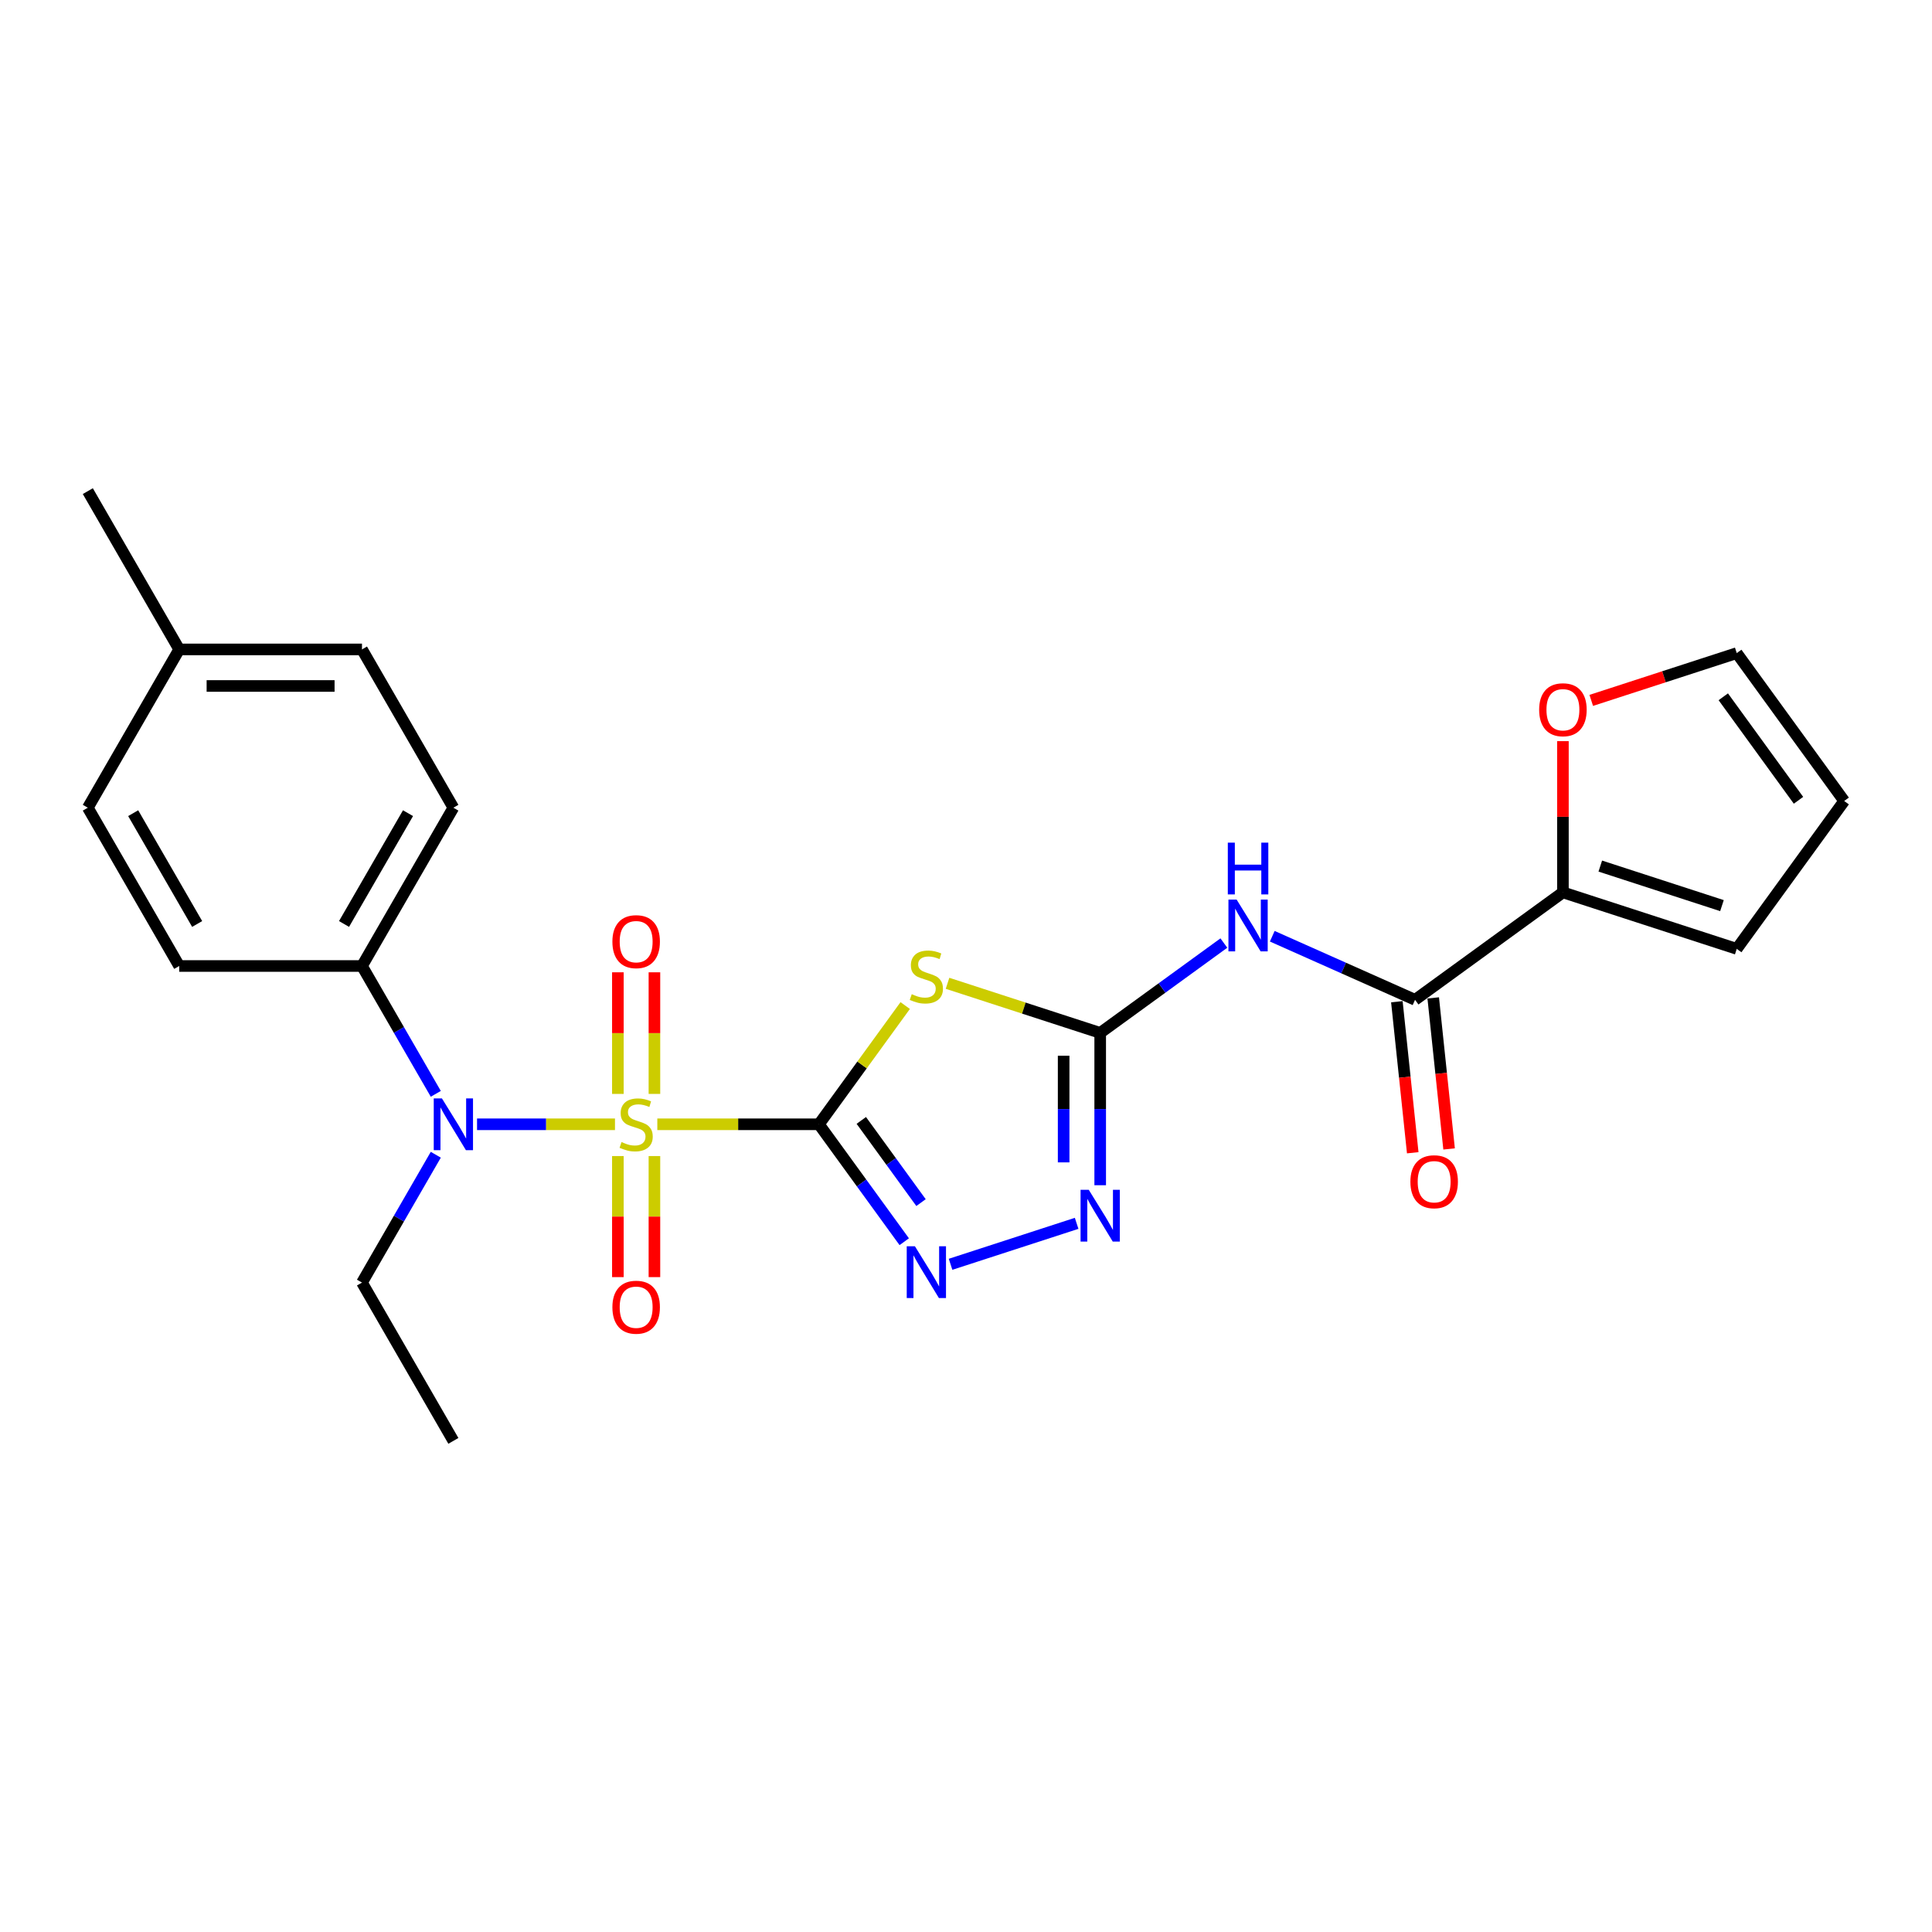 <?xml version='1.0' encoding='iso-8859-1'?>
<svg version='1.1' baseProfile='full'
              xmlns='http://www.w3.org/2000/svg'
                      xmlns:rdkit='http://www.rdkit.org/xml'
                      xmlns:xlink='http://www.w3.org/1999/xlink'
                  xml:space='preserve'
width='1000px' height='1000px' viewBox='0 0 1000 1000'>
<!-- END OF HEADER -->
<rect style='opacity:1.0;fill:#FFFFFF;stroke:none' width='1000' height='1000' x='0' y='0'> </rect>
<path class='bond-0' d='M 423.877,581.931 L 382.052,581.931' style='fill:none;fill-rule:evenodd;stroke:#000000;stroke-width:6px;stroke-linecap:butt;stroke-linejoin:miter;stroke-opacity:1' />
<path class='bond-0' d='M 382.052,581.931 L 340.227,581.931' style='fill:none;fill-rule:evenodd;stroke:#CCCC00;stroke-width:6px;stroke-linecap:butt;stroke-linejoin:miter;stroke-opacity:1' />
<path class='bond-1' d='M 423.877,581.931 L 446.204,551.201' style='fill:none;fill-rule:evenodd;stroke:#000000;stroke-width:6px;stroke-linecap:butt;stroke-linejoin:miter;stroke-opacity:1' />
<path class='bond-1' d='M 446.204,551.201 L 468.53,520.472' style='fill:none;fill-rule:evenodd;stroke:#CCCC00;stroke-width:6px;stroke-linecap:butt;stroke-linejoin:miter;stroke-opacity:1' />
<path class='bond-3' d='M 423.877,581.931 L 445.956,612.319' style='fill:none;fill-rule:evenodd;stroke:#000000;stroke-width:6px;stroke-linecap:butt;stroke-linejoin:miter;stroke-opacity:1' />
<path class='bond-3' d='M 445.956,612.319 L 468.034,642.707' style='fill:none;fill-rule:evenodd;stroke:#0000FF;stroke-width:6px;stroke-linecap:butt;stroke-linejoin:miter;stroke-opacity:1' />
<path class='bond-3' d='M 445.808,579.926 L 461.263,601.198' style='fill:none;fill-rule:evenodd;stroke:#000000;stroke-width:6px;stroke-linecap:butt;stroke-linejoin:miter;stroke-opacity:1' />
<path class='bond-3' d='M 461.263,601.198 L 476.718,622.469' style='fill:none;fill-rule:evenodd;stroke:#0000FF;stroke-width:6px;stroke-linecap:butt;stroke-linejoin:miter;stroke-opacity:1' />
<path class='bond-6' d='M 318.316,581.931 L 282.617,581.931' style='fill:none;fill-rule:evenodd;stroke:#CCCC00;stroke-width:6px;stroke-linecap:butt;stroke-linejoin:miter;stroke-opacity:1' />
<path class='bond-6' d='M 282.617,581.931 L 246.918,581.931' style='fill:none;fill-rule:evenodd;stroke:#0000FF;stroke-width:6px;stroke-linecap:butt;stroke-linejoin:miter;stroke-opacity:1' />
<path class='bond-9' d='M 338.732,566.207 L 338.732,534.734' style='fill:none;fill-rule:evenodd;stroke:#CCCC00;stroke-width:6px;stroke-linecap:butt;stroke-linejoin:miter;stroke-opacity:1' />
<path class='bond-9' d='M 338.732,534.734 L 338.732,503.261' style='fill:none;fill-rule:evenodd;stroke:#FF0000;stroke-width:6px;stroke-linecap:butt;stroke-linejoin:miter;stroke-opacity:1' />
<path class='bond-9' d='M 319.811,566.207 L 319.811,534.734' style='fill:none;fill-rule:evenodd;stroke:#CCCC00;stroke-width:6px;stroke-linecap:butt;stroke-linejoin:miter;stroke-opacity:1' />
<path class='bond-9' d='M 319.811,534.734 L 319.811,503.261' style='fill:none;fill-rule:evenodd;stroke:#FF0000;stroke-width:6px;stroke-linecap:butt;stroke-linejoin:miter;stroke-opacity:1' />
<path class='bond-10' d='M 319.811,598.373 L 319.811,629.704' style='fill:none;fill-rule:evenodd;stroke:#CCCC00;stroke-width:6px;stroke-linecap:butt;stroke-linejoin:miter;stroke-opacity:1' />
<path class='bond-10' d='M 319.811,629.704 L 319.811,661.035' style='fill:none;fill-rule:evenodd;stroke:#FF0000;stroke-width:6px;stroke-linecap:butt;stroke-linejoin:miter;stroke-opacity:1' />
<path class='bond-10' d='M 338.732,598.373 L 338.732,629.704' style='fill:none;fill-rule:evenodd;stroke:#CCCC00;stroke-width:6px;stroke-linecap:butt;stroke-linejoin:miter;stroke-opacity:1' />
<path class='bond-10' d='M 338.732,629.704 L 338.732,661.035' style='fill:none;fill-rule:evenodd;stroke:#FF0000;stroke-width:6px;stroke-linecap:butt;stroke-linejoin:miter;stroke-opacity:1' />
<path class='bond-2' d='M 490.44,508.953 L 529.95,521.791' style='fill:none;fill-rule:evenodd;stroke:#CCCC00;stroke-width:6px;stroke-linecap:butt;stroke-linejoin:miter;stroke-opacity:1' />
<path class='bond-2' d='M 529.95,521.791 L 569.46,534.628' style='fill:none;fill-rule:evenodd;stroke:#000000;stroke-width:6px;stroke-linecap:butt;stroke-linejoin:miter;stroke-opacity:1' />
<path class='bond-4' d='M 569.46,534.628 L 601.466,511.374' style='fill:none;fill-rule:evenodd;stroke:#000000;stroke-width:6px;stroke-linecap:butt;stroke-linejoin:miter;stroke-opacity:1' />
<path class='bond-4' d='M 601.466,511.374 L 633.472,488.121' style='fill:none;fill-rule:evenodd;stroke:#0000FF;stroke-width:6px;stroke-linecap:butt;stroke-linejoin:miter;stroke-opacity:1' />
<path class='bond-25' d='M 569.46,534.628 L 569.46,574.05' style='fill:none;fill-rule:evenodd;stroke:#000000;stroke-width:6px;stroke-linecap:butt;stroke-linejoin:miter;stroke-opacity:1' />
<path class='bond-25' d='M 569.46,574.05 L 569.46,613.472' style='fill:none;fill-rule:evenodd;stroke:#0000FF;stroke-width:6px;stroke-linecap:butt;stroke-linejoin:miter;stroke-opacity:1' />
<path class='bond-25' d='M 550.539,546.455 L 550.539,574.05' style='fill:none;fill-rule:evenodd;stroke:#000000;stroke-width:6px;stroke-linecap:butt;stroke-linejoin:miter;stroke-opacity:1' />
<path class='bond-25' d='M 550.539,574.05 L 550.539,601.646' style='fill:none;fill-rule:evenodd;stroke:#0000FF;stroke-width:6px;stroke-linecap:butt;stroke-linejoin:miter;stroke-opacity:1' />
<path class='bond-5' d='M 492.011,654.399 L 557.264,633.197' style='fill:none;fill-rule:evenodd;stroke:#0000FF;stroke-width:6px;stroke-linecap:butt;stroke-linejoin:miter;stroke-opacity:1' />
<path class='bond-7' d='M 658.524,484.597 L 695.474,501.048' style='fill:none;fill-rule:evenodd;stroke:#0000FF;stroke-width:6px;stroke-linecap:butt;stroke-linejoin:miter;stroke-opacity:1' />
<path class='bond-7' d='M 695.474,501.048 L 732.425,517.5' style='fill:none;fill-rule:evenodd;stroke:#000000;stroke-width:6px;stroke-linecap:butt;stroke-linejoin:miter;stroke-opacity:1' />
<path class='bond-11' d='M 225.566,566.17 L 206.465,533.085' style='fill:none;fill-rule:evenodd;stroke:#0000FF;stroke-width:6px;stroke-linecap:butt;stroke-linejoin:miter;stroke-opacity:1' />
<path class='bond-11' d='M 206.465,533.085 L 187.363,500' style='fill:none;fill-rule:evenodd;stroke:#000000;stroke-width:6px;stroke-linecap:butt;stroke-linejoin:miter;stroke-opacity:1' />
<path class='bond-22' d='M 225.566,597.692 L 206.465,630.777' style='fill:none;fill-rule:evenodd;stroke:#0000FF;stroke-width:6px;stroke-linecap:butt;stroke-linejoin:miter;stroke-opacity:1' />
<path class='bond-22' d='M 206.465,630.777 L 187.363,663.862' style='fill:none;fill-rule:evenodd;stroke:#000000;stroke-width:6px;stroke-linecap:butt;stroke-linejoin:miter;stroke-opacity:1' />
<path class='bond-8' d='M 732.425,517.5 L 808.962,461.892' style='fill:none;fill-rule:evenodd;stroke:#000000;stroke-width:6px;stroke-linecap:butt;stroke-linejoin:miter;stroke-opacity:1' />
<path class='bond-13' d='M 723.016,518.489 L 727.124,557.576' style='fill:none;fill-rule:evenodd;stroke:#000000;stroke-width:6px;stroke-linecap:butt;stroke-linejoin:miter;stroke-opacity:1' />
<path class='bond-13' d='M 727.124,557.576 L 731.232,596.664' style='fill:none;fill-rule:evenodd;stroke:#FF0000;stroke-width:6px;stroke-linecap:butt;stroke-linejoin:miter;stroke-opacity:1' />
<path class='bond-13' d='M 741.833,516.511 L 745.942,555.598' style='fill:none;fill-rule:evenodd;stroke:#000000;stroke-width:6px;stroke-linecap:butt;stroke-linejoin:miter;stroke-opacity:1' />
<path class='bond-13' d='M 745.942,555.598 L 750.05,594.686' style='fill:none;fill-rule:evenodd;stroke:#FF0000;stroke-width:6px;stroke-linecap:butt;stroke-linejoin:miter;stroke-opacity:1' />
<path class='bond-12' d='M 808.962,461.892 L 808.962,422.754' style='fill:none;fill-rule:evenodd;stroke:#000000;stroke-width:6px;stroke-linecap:butt;stroke-linejoin:miter;stroke-opacity:1' />
<path class='bond-12' d='M 808.962,422.754 L 808.962,383.615' style='fill:none;fill-rule:evenodd;stroke:#FF0000;stroke-width:6px;stroke-linecap:butt;stroke-linejoin:miter;stroke-opacity:1' />
<path class='bond-14' d='M 808.962,461.892 L 898.938,491.127' style='fill:none;fill-rule:evenodd;stroke:#000000;stroke-width:6px;stroke-linecap:butt;stroke-linejoin:miter;stroke-opacity:1' />
<path class='bond-14' d='M 828.306,448.282 L 891.288,468.747' style='fill:none;fill-rule:evenodd;stroke:#000000;stroke-width:6px;stroke-linecap:butt;stroke-linejoin:miter;stroke-opacity:1' />
<path class='bond-17' d='M 187.363,500 L 234.666,418.069' style='fill:none;fill-rule:evenodd;stroke:#000000;stroke-width:6px;stroke-linecap:butt;stroke-linejoin:miter;stroke-opacity:1' />
<path class='bond-17' d='M 178.072,478.25 L 211.184,420.898' style='fill:none;fill-rule:evenodd;stroke:#000000;stroke-width:6px;stroke-linecap:butt;stroke-linejoin:miter;stroke-opacity:1' />
<path class='bond-18' d='M 187.363,500 L 92.757,500' style='fill:none;fill-rule:evenodd;stroke:#000000;stroke-width:6px;stroke-linecap:butt;stroke-linejoin:miter;stroke-opacity:1' />
<path class='bond-15' d='M 823.626,362.522 L 861.282,350.287' style='fill:none;fill-rule:evenodd;stroke:#FF0000;stroke-width:6px;stroke-linecap:butt;stroke-linejoin:miter;stroke-opacity:1' />
<path class='bond-15' d='M 861.282,350.287 L 898.938,338.052' style='fill:none;fill-rule:evenodd;stroke:#000000;stroke-width:6px;stroke-linecap:butt;stroke-linejoin:miter;stroke-opacity:1' />
<path class='bond-16' d='M 898.938,491.127 L 954.545,414.589' style='fill:none;fill-rule:evenodd;stroke:#000000;stroke-width:6px;stroke-linecap:butt;stroke-linejoin:miter;stroke-opacity:1' />
<path class='bond-27' d='M 898.938,338.052 L 954.545,414.589' style='fill:none;fill-rule:evenodd;stroke:#000000;stroke-width:6px;stroke-linecap:butt;stroke-linejoin:miter;stroke-opacity:1' />
<path class='bond-27' d='M 891.971,360.654 L 930.897,414.23' style='fill:none;fill-rule:evenodd;stroke:#000000;stroke-width:6px;stroke-linecap:butt;stroke-linejoin:miter;stroke-opacity:1' />
<path class='bond-20' d='M 234.666,418.069 L 187.363,336.138' style='fill:none;fill-rule:evenodd;stroke:#000000;stroke-width:6px;stroke-linecap:butt;stroke-linejoin:miter;stroke-opacity:1' />
<path class='bond-19' d='M 92.757,500 L 45.455,418.069' style='fill:none;fill-rule:evenodd;stroke:#000000;stroke-width:6px;stroke-linecap:butt;stroke-linejoin:miter;stroke-opacity:1' />
<path class='bond-19' d='M 102.048,478.25 L 68.936,420.898' style='fill:none;fill-rule:evenodd;stroke:#000000;stroke-width:6px;stroke-linecap:butt;stroke-linejoin:miter;stroke-opacity:1' />
<path class='bond-21' d='M 45.455,418.069 L 92.757,336.138' style='fill:none;fill-rule:evenodd;stroke:#000000;stroke-width:6px;stroke-linecap:butt;stroke-linejoin:miter;stroke-opacity:1' />
<path class='bond-26' d='M 187.363,336.138 L 92.757,336.138' style='fill:none;fill-rule:evenodd;stroke:#000000;stroke-width:6px;stroke-linecap:butt;stroke-linejoin:miter;stroke-opacity:1' />
<path class='bond-26' d='M 173.172,355.059 L 106.948,355.059' style='fill:none;fill-rule:evenodd;stroke:#000000;stroke-width:6px;stroke-linecap:butt;stroke-linejoin:miter;stroke-opacity:1' />
<path class='bond-23' d='M 92.757,336.138 L 45.455,254.207' style='fill:none;fill-rule:evenodd;stroke:#000000;stroke-width:6px;stroke-linecap:butt;stroke-linejoin:miter;stroke-opacity:1' />
<path class='bond-24' d='M 187.363,663.862 L 234.666,745.793' style='fill:none;fill-rule:evenodd;stroke:#000000;stroke-width:6px;stroke-linecap:butt;stroke-linejoin:miter;stroke-opacity:1' />
<path  class='atom-1' d='M 321.703 591.127
Q 322.006 591.24, 323.255 591.77
Q 324.503 592.3, 325.866 592.64
Q 327.266 592.943, 328.628 592.943
Q 331.164 592.943, 332.64 591.732
Q 334.115 590.483, 334.115 588.326
Q 334.115 586.85, 333.359 585.942
Q 332.64 585.034, 331.504 584.542
Q 330.369 584.05, 328.477 583.482
Q 326.093 582.763, 324.655 582.082
Q 323.255 581.401, 322.233 579.963
Q 321.249 578.525, 321.249 576.103
Q 321.249 572.735, 323.52 570.654
Q 325.828 568.573, 330.369 568.573
Q 333.472 568.573, 336.991 570.048
L 336.121 572.962
Q 332.904 571.638, 330.483 571.638
Q 327.871 571.638, 326.433 572.735
Q 324.995 573.795, 325.033 575.649
Q 325.033 577.087, 325.752 577.957
Q 326.509 578.828, 327.569 579.32
Q 328.666 579.812, 330.483 580.379
Q 332.904 581.136, 334.342 581.893
Q 335.78 582.65, 336.802 584.201
Q 337.862 585.715, 337.862 588.326
Q 337.862 592.035, 335.364 594.04
Q 332.904 596.008, 328.78 596.008
Q 326.396 596.008, 324.579 595.478
Q 322.801 594.987, 320.681 594.116
L 321.703 591.127
' fill='#CCCC00'/>
<path  class='atom-2' d='M 471.917 514.589
Q 472.219 514.703, 473.468 515.232
Q 474.717 515.762, 476.079 516.103
Q 477.479 516.405, 478.842 516.405
Q 481.377 516.405, 482.853 515.194
Q 484.329 513.946, 484.329 511.789
Q 484.329 510.313, 483.572 509.405
Q 482.853 508.496, 481.718 508.004
Q 480.583 507.512, 478.69 506.945
Q 476.306 506.226, 474.868 505.545
Q 473.468 504.864, 472.446 503.426
Q 471.463 501.988, 471.463 499.566
Q 471.463 496.198, 473.733 494.116
Q 476.041 492.035, 480.583 492.035
Q 483.686 492.035, 487.205 493.511
L 486.335 496.425
Q 483.118 495.1, 480.696 495.1
Q 478.085 495.1, 476.647 496.198
Q 475.209 497.257, 475.247 499.112
Q 475.247 500.55, 475.966 501.42
Q 476.723 502.29, 477.782 502.782
Q 478.88 503.274, 480.696 503.842
Q 483.118 504.599, 484.556 505.355
Q 485.994 506.112, 487.016 507.664
Q 488.075 509.178, 488.075 511.789
Q 488.075 515.497, 485.578 517.503
Q 483.118 519.471, 478.993 519.471
Q 476.609 519.471, 474.793 518.941
Q 473.014 518.449, 470.895 517.579
L 471.917 514.589
' fill='#CCCC00'/>
<path  class='atom-4' d='M 473.563 645.072
L 482.342 659.263
Q 483.213 660.663, 484.613 663.199
Q 486.013 665.734, 486.089 665.886
L 486.089 645.072
L 489.646 645.072
L 489.646 671.865
L 485.975 671.865
L 476.552 656.349
Q 475.455 654.533, 474.282 652.452
Q 473.147 650.37, 472.806 649.727
L 472.806 671.865
L 469.324 671.865
L 469.324 645.072
L 473.563 645.072
' fill='#0000FF'/>
<path  class='atom-5' d='M 640.076 465.624
L 648.855 479.815
Q 649.726 481.215, 651.126 483.751
Q 652.526 486.286, 652.602 486.437
L 652.602 465.624
L 656.159 465.624
L 656.159 492.416
L 652.488 492.416
L 643.065 476.901
Q 641.968 475.085, 640.795 473.003
Q 639.659 470.922, 639.319 470.279
L 639.319 492.416
L 635.837 492.416
L 635.837 465.624
L 640.076 465.624
' fill='#0000FF'/>
<path  class='atom-5' d='M 635.516 436.153
L 639.149 436.153
L 639.149 447.543
L 652.848 447.543
L 652.848 436.153
L 656.48 436.153
L 656.48 462.945
L 652.848 462.945
L 652.848 450.57
L 639.149 450.57
L 639.149 462.945
L 635.516 462.945
L 635.516 436.153
' fill='#0000FF'/>
<path  class='atom-6' d='M 563.538 615.838
L 572.318 630.028
Q 573.188 631.429, 574.588 633.964
Q 575.988 636.499, 576.064 636.651
L 576.064 615.838
L 579.621 615.838
L 579.621 642.63
L 575.95 642.63
L 566.528 627.115
Q 565.43 625.298, 564.257 623.217
Q 563.122 621.136, 562.781 620.492
L 562.781 642.63
L 559.3 642.63
L 559.3 615.838
L 563.538 615.838
' fill='#0000FF'/>
<path  class='atom-7' d='M 228.744 568.535
L 237.523 582.726
Q 238.393 584.126, 239.794 586.661
Q 241.194 589.197, 241.269 589.348
L 241.269 568.535
L 244.827 568.535
L 244.827 595.327
L 241.156 595.327
L 231.733 579.812
Q 230.636 577.995, 229.463 575.914
Q 228.327 573.833, 227.987 573.189
L 227.987 595.327
L 224.505 595.327
L 224.505 568.535
L 228.744 568.535
' fill='#0000FF'/>
<path  class='atom-10' d='M 316.973 487.401
Q 316.973 480.968, 320.152 477.373
Q 323.33 473.778, 329.272 473.778
Q 335.213 473.778, 338.392 477.373
Q 341.57 480.968, 341.57 487.401
Q 341.57 493.91, 338.354 497.618
Q 335.137 501.289, 329.272 501.289
Q 323.368 501.289, 320.152 497.618
Q 316.973 493.948, 316.973 487.401
M 329.272 498.262
Q 333.359 498.262, 335.553 495.537
Q 337.786 492.775, 337.786 487.401
Q 337.786 482.141, 335.553 479.492
Q 333.359 476.805, 329.272 476.805
Q 325.185 476.805, 322.952 479.454
Q 320.757 482.103, 320.757 487.401
Q 320.757 492.812, 322.952 495.537
Q 325.185 498.262, 329.272 498.262
' fill='#FF0000'/>
<path  class='atom-11' d='M 316.973 676.612
Q 316.973 670.179, 320.152 666.584
Q 323.33 662.989, 329.272 662.989
Q 335.213 662.989, 338.392 666.584
Q 341.57 670.179, 341.57 676.612
Q 341.57 683.121, 338.354 686.83
Q 335.137 690.5, 329.272 690.5
Q 323.368 690.5, 320.152 686.83
Q 316.973 683.159, 316.973 676.612
M 329.272 687.473
Q 333.359 687.473, 335.553 684.748
Q 337.786 681.986, 337.786 676.612
Q 337.786 671.352, 335.553 668.703
Q 333.359 666.016, 329.272 666.016
Q 325.185 666.016, 322.952 668.665
Q 320.757 671.314, 320.757 676.612
Q 320.757 682.024, 322.952 684.748
Q 325.185 687.473, 329.272 687.473
' fill='#FF0000'/>
<path  class='atom-13' d='M 796.664 367.362
Q 796.664 360.929, 799.842 357.334
Q 803.021 353.739, 808.962 353.739
Q 814.904 353.739, 818.082 357.334
Q 821.261 360.929, 821.261 367.362
Q 821.261 373.871, 818.044 377.579
Q 814.828 381.25, 808.962 381.25
Q 803.059 381.25, 799.842 377.579
Q 796.664 373.909, 796.664 367.362
M 808.962 378.223
Q 813.049 378.223, 815.244 375.498
Q 817.477 372.736, 817.477 367.362
Q 817.477 362.102, 815.244 359.453
Q 813.049 356.766, 808.962 356.766
Q 804.875 356.766, 802.643 359.415
Q 800.448 362.064, 800.448 367.362
Q 800.448 372.773, 802.643 375.498
Q 804.875 378.223, 808.962 378.223
' fill='#FF0000'/>
<path  class='atom-14' d='M 730.015 611.663
Q 730.015 605.23, 733.194 601.635
Q 736.372 598.04, 742.314 598.04
Q 748.255 598.04, 751.434 601.635
Q 754.612 605.23, 754.612 611.663
Q 754.612 618.172, 751.396 621.88
Q 748.179 625.551, 742.314 625.551
Q 736.41 625.551, 733.194 621.88
Q 730.015 618.21, 730.015 611.663
M 742.314 622.524
Q 746.401 622.524, 748.595 619.799
Q 750.828 617.037, 750.828 611.663
Q 750.828 606.403, 748.595 603.754
Q 746.401 601.067, 742.314 601.067
Q 738.227 601.067, 735.994 603.716
Q 733.799 606.365, 733.799 611.663
Q 733.799 617.074, 735.994 619.799
Q 738.227 622.524, 742.314 622.524
' fill='#FF0000'/>
</svg>
